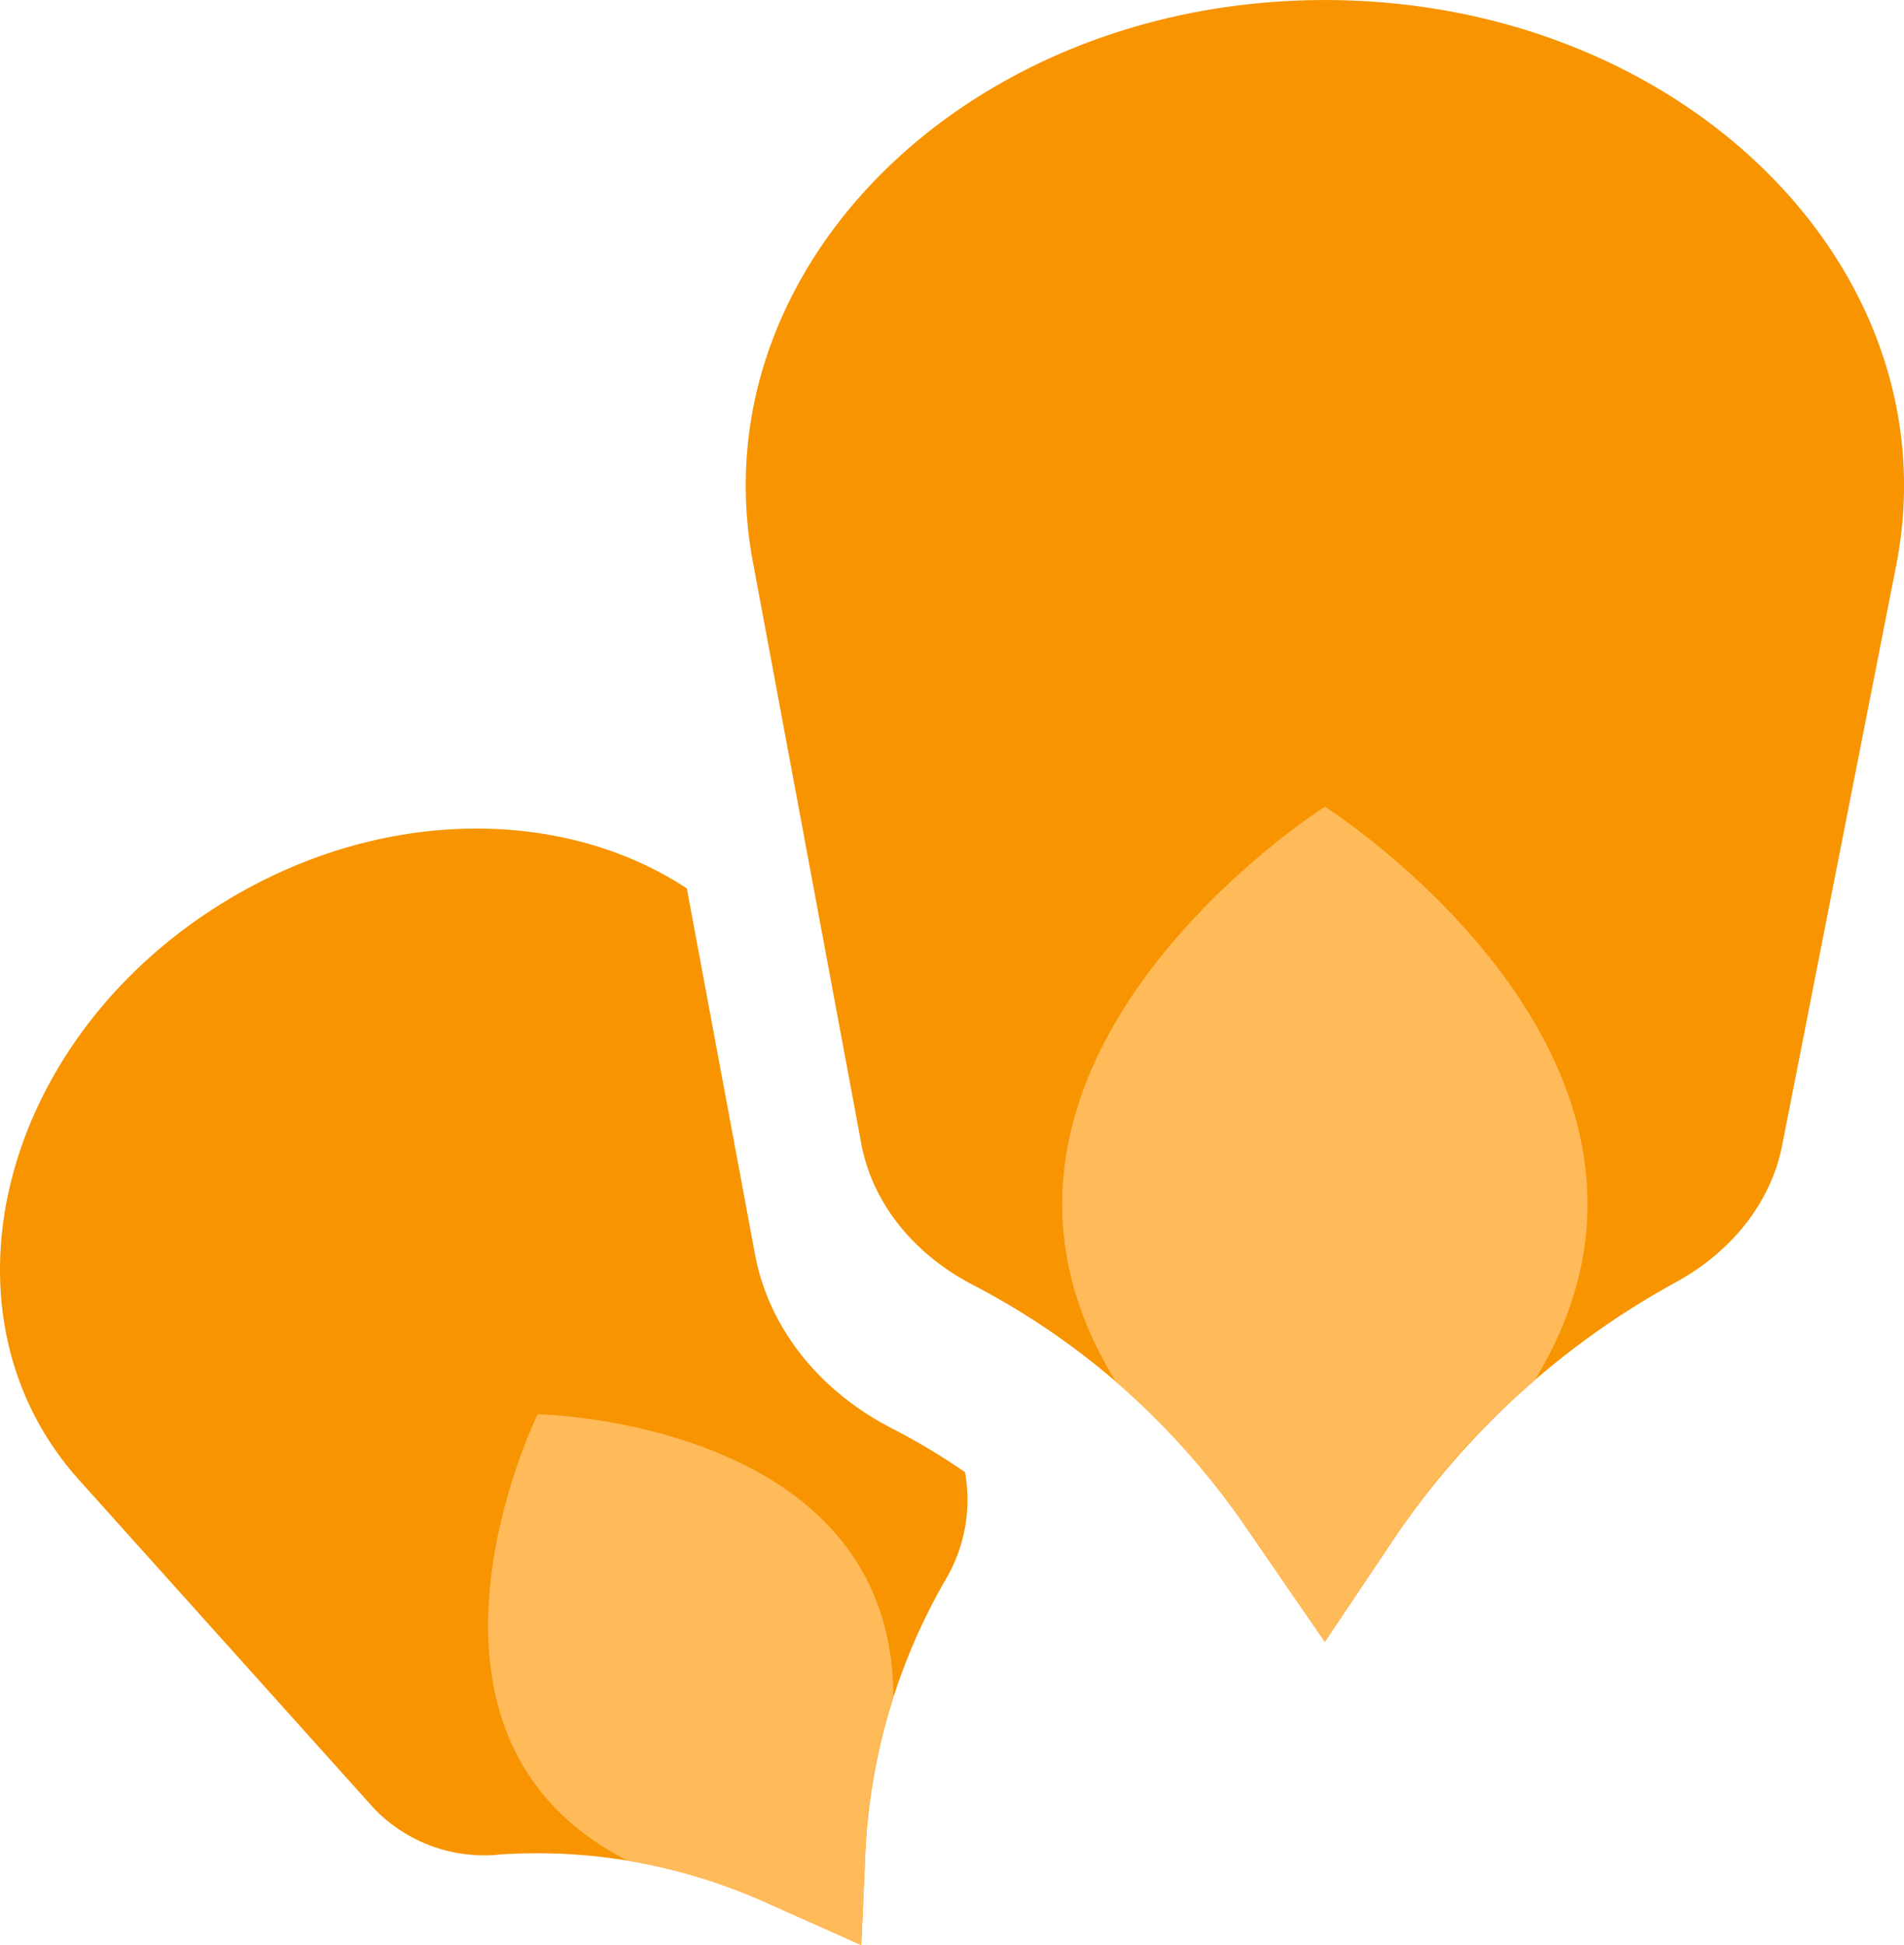 <svg xmlns="http://www.w3.org/2000/svg" width="186.641" height="190.68" viewBox="0 0 186.641 190.68">
    <defs>
        <style>
            .cls-1{fill:#f79400}.cls-2{fill:#ffba59}
        </style>
    </defs>
    <g id="Grupo_425" data-name="Grupo 425" transform="translate(-433.042 -2152.999)">
        <g id="Grupo_429" data-name="Grupo 429">
            <g id="Grupo_407" data-name="Grupo 407" transform="translate(0 -103)">
                <g id="Grupo_154" data-name="Grupo 154">
                    <path id="Trazado_166" d="M570.066 2406.279l-7.153 10.671-7.669-11.135a73.286 73.286 0 0 0-26.712-23.792c-5.769-2.959-9.951-7.95-11.06-13.9l-10.632-57.068c-5.388-28.92 21.229-55.052 56.073-55.052 35.039 0 61.708 26.409 56 55.451l-11.177 56.836c-1.1 5.6-4.924 10.332-10.218 13.3a79.338 79.338 0 0 0-27.452 24.689z" class="cls-1" data-name="Trazado 166"/>
                    <path id="Trazado_167" d="M562.914 2335.082s-39.741 25.19-20.481 56.374a76.223 76.223 0 0 1 12.811 14.359l7.669 11.135 7.153-10.671a73.563 73.563 0 0 1 13.394-14.934c19.097-31.133-20.546-56.263-20.546-56.263z" class="cls-2" data-name="Trazado 167"/>
                </g>
                <g id="Grupo_158" data-name="Grupo 158">
                    <path id="Trazado_175" d="M520.477 2396.028c-7.2-3.7-12.1-9.922-13.429-17.084l-6.679-35.851c-12.008-7.915-29.813-8.141-45.26 1.275-22.149 13.5-28.942 40.426-14.311 56.722l28.871 32.157a14.975 14.975 0 0 0 12.417 4.552 54.547 54.547 0 0 1 26.2 4.773l9.189 4.107.413-9.554a59.062 59.062 0 0 1 7.881-26.332 15.316 15.316 0 0 0 1.869-10.475 64.115 64.115 0 0 0-7.161-4.29z" class="cls-1" data-name="Trazado 175"/>
                </g>
            </g>
            <path id="Trazado_176" d="M485.752 2394.638s-15.5 31.411 8.825 43.771a56.72 56.72 0 0 1 13.707 4.163l9.189 4.107.413-9.554a54.715 54.715 0 0 1 2.727-14.683c.076-27.19-34.861-27.804-34.861-27.804z" class="cls-2" data-name="Trazado 176" transform="translate(0 -103)"/>
        </g>
    </g>
</svg>
